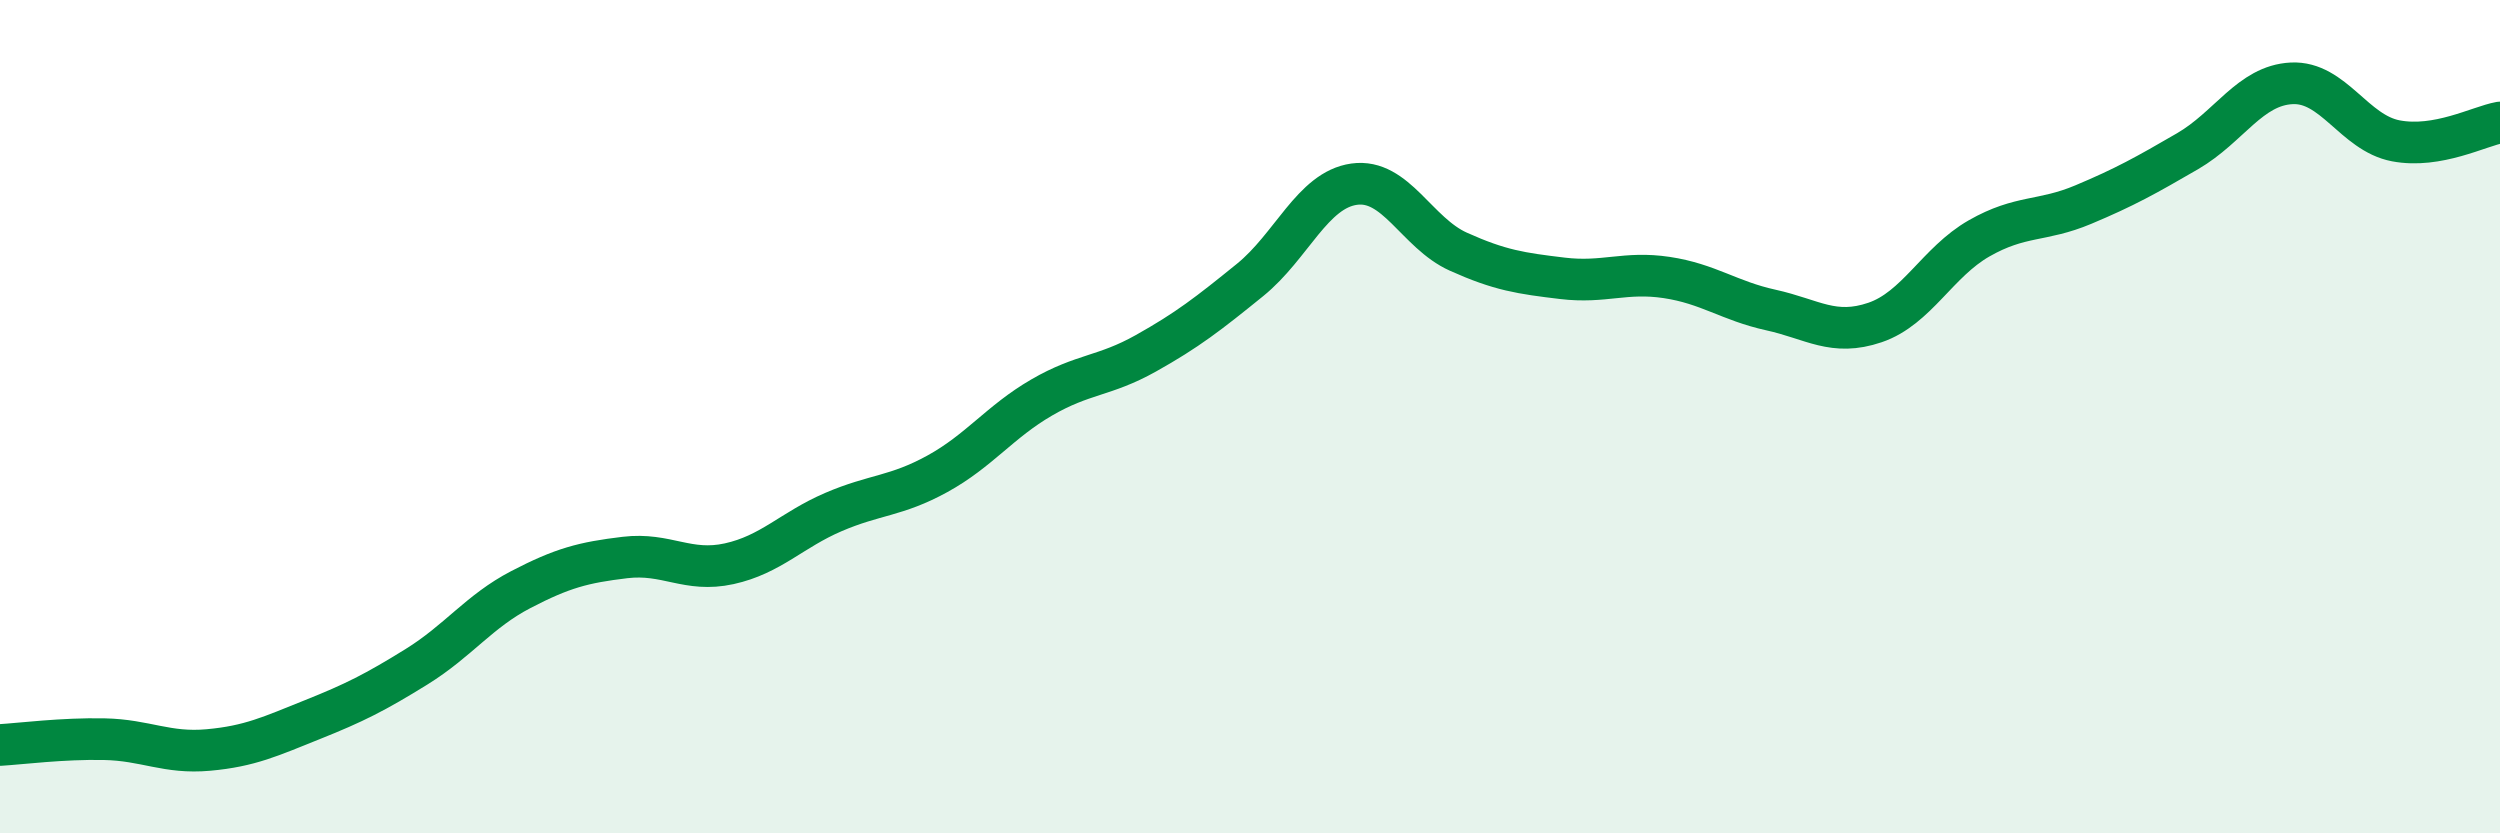 
    <svg width="60" height="20" viewBox="0 0 60 20" xmlns="http://www.w3.org/2000/svg">
      <path
        d="M 0,17.88 C 0.5,17.85 1.5,17.72 2.5,17.74 C 3.5,17.76 4,18.09 5,18 C 6,17.91 6.5,17.67 7.5,17.27 C 8.5,16.87 9,16.62 10,16 C 11,15.38 11.5,14.67 12.5,14.15 C 13.5,13.63 14,13.5 15,13.38 C 16,13.26 16.5,13.75 17.5,13.53 C 18.5,13.31 19,12.72 20,12.29 C 21,11.86 21.5,11.92 22.5,11.37 C 23.5,10.82 24,10.12 25,9.54 C 26,8.96 26.5,9.04 27.5,8.48 C 28.5,7.92 29,7.53 30,6.72 C 31,5.91 31.5,4.56 32.5,4.42 C 33.5,4.28 34,5.59 35,6.04 C 36,6.49 36.5,6.56 37.5,6.68 C 38.5,6.8 39,6.51 40,6.66 C 41,6.81 41.5,7.22 42.5,7.44 C 43.5,7.66 44,8.08 45,7.74 C 46,7.4 46.5,6.29 47.5,5.72 C 48.5,5.15 49,5.33 50,4.91 C 51,4.49 51.5,4.21 52.5,3.63 C 53.5,3.05 54,2.05 55,2 C 56,1.95 56.5,3.19 57.5,3.38 C 58.5,3.57 59.5,3.03 60,2.94L60 20L0 20Z"
        fill="#008740"
        opacity="0.1"
        stroke-linecap="round"
        stroke-linejoin="round"
      />
      <path
        d="M 0,17.88 C 0.5,17.85 1.5,17.72 2.5,17.74 C 3.5,17.76 4,18.09 5,18 C 6,17.91 6.5,17.67 7.5,17.27 C 8.5,16.87 9,16.62 10,16 C 11,15.38 11.5,14.67 12.5,14.15 C 13.5,13.63 14,13.5 15,13.38 C 16,13.26 16.5,13.75 17.5,13.53 C 18.5,13.31 19,12.72 20,12.29 C 21,11.86 21.5,11.92 22.5,11.37 C 23.5,10.82 24,10.12 25,9.54 C 26,8.96 26.5,9.04 27.5,8.48 C 28.5,7.92 29,7.53 30,6.72 C 31,5.91 31.5,4.56 32.5,4.42 C 33.5,4.28 34,5.59 35,6.04 C 36,6.49 36.5,6.56 37.5,6.68 C 38.5,6.8 39,6.51 40,6.66 C 41,6.81 41.5,7.22 42.5,7.44 C 43.5,7.66 44,8.08 45,7.74 C 46,7.4 46.5,6.29 47.5,5.72 C 48.5,5.15 49,5.33 50,4.91 C 51,4.49 51.5,4.21 52.5,3.63 C 53.5,3.05 54,2.05 55,2 C 56,1.95 56.5,3.19 57.5,3.38 C 58.5,3.57 59.5,3.03 60,2.94"
        stroke="#008740"
        stroke-width="1"
        fill="none"
        stroke-linecap="round"
        stroke-linejoin="round"
      />
    </svg>
  